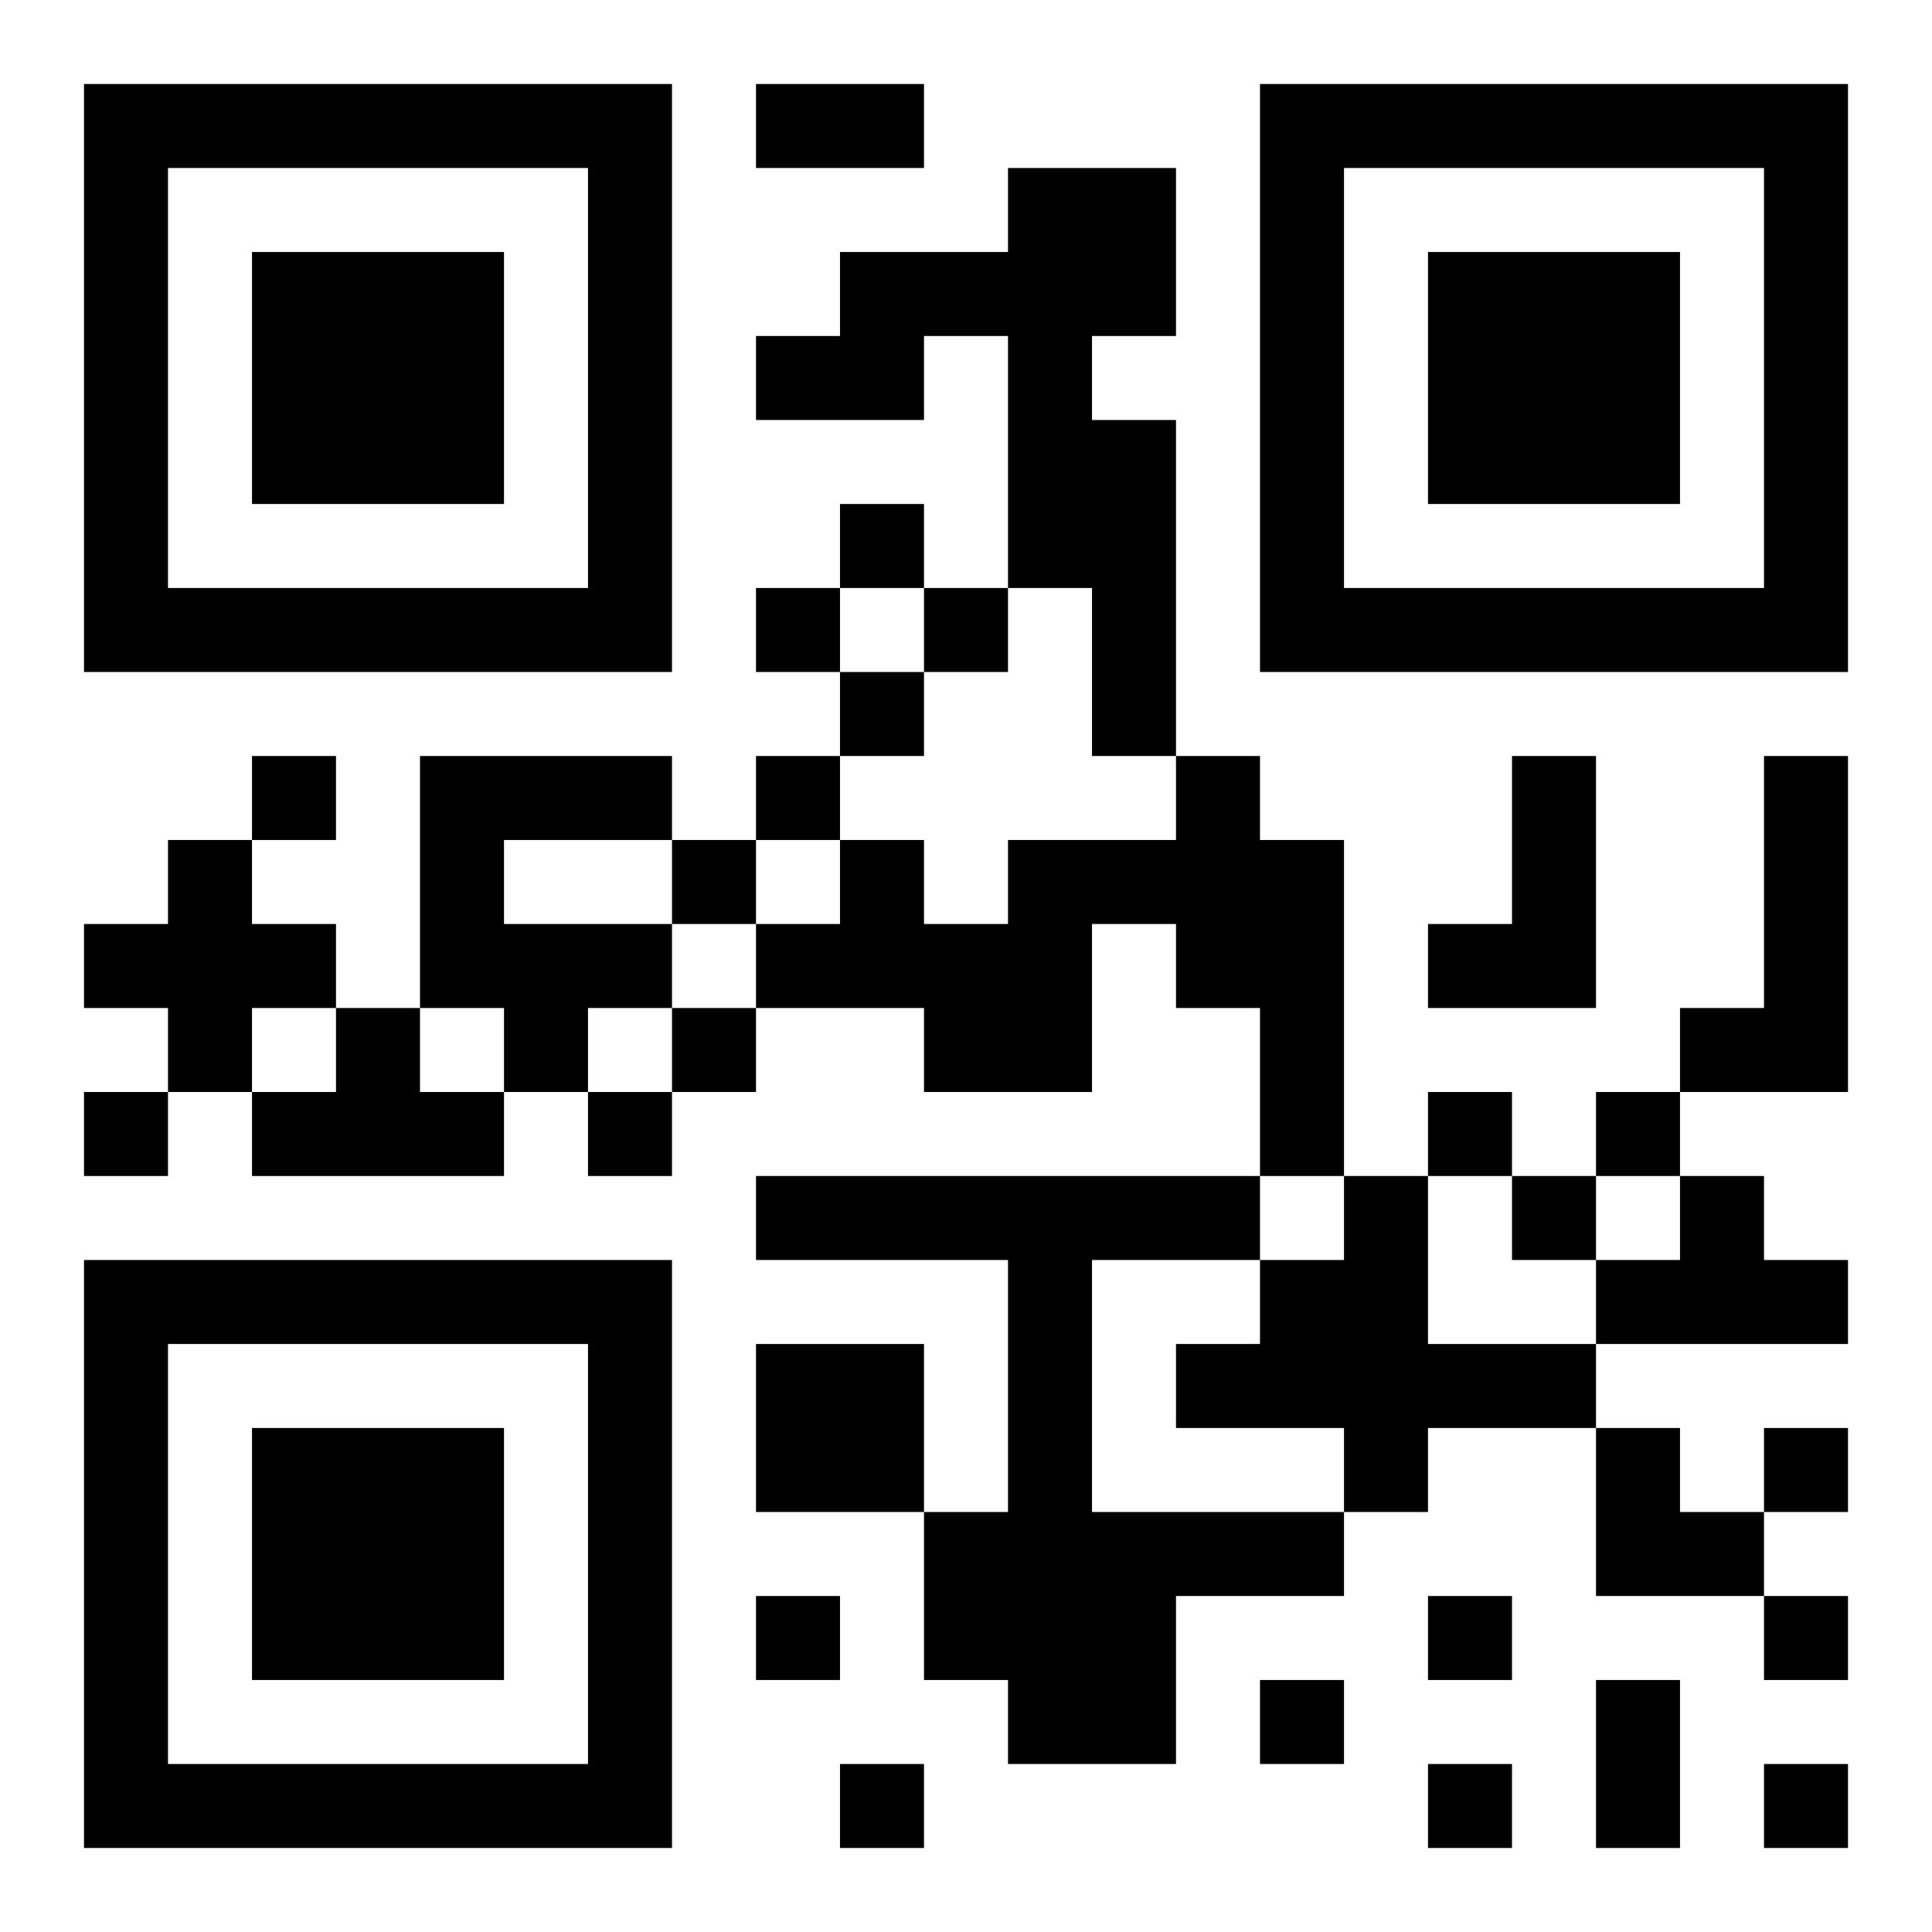 <?xml version="1.0" encoding="UTF-8"?>
<!DOCTYPE svg PUBLIC "-//W3C//DTD SVG 1.1//EN" "http://www.w3.org/Graphics/SVG/1.1/DTD/svg11.dtd">
<svg xmlns="http://www.w3.org/2000/svg" version="1.1" viewBox="0 0 23 23" stroke="none">
	<rect width="100%" height="100%" fill="#ffffff"/>
	<path d="M1,1h7v1h-7z M9,1h2v1h-2z M15,1h7v1h-7z M1,2h1v6h-1z M7,2h1v6h-1z M12,2h1v5h-1z M13,2h1v2h-1z M15,2h1v6h-1z M21,2h1v6h-1z M3,3h3v3h-3z M10,3h2v1h-2z M17,3h3v3h-3z M9,4h2v1h-2z M13,5h1v4h-1z M10,6h1v1h-1z M2,7h5v1h-5z M9,7h1v1h-1z M11,7h1v1h-1z M16,7h5v1h-5z M10,8h1v1h-1z M3,9h1v1h-1z M5,9h3v1h-3z M9,9h1v1h-1z M14,9h1v3h-1z M18,9h1v3h-1z M21,9h1v4h-1z M2,10h1v3h-1z M5,10h1v2h-1z M8,10h1v1h-1z M10,10h1v2h-1z M12,10h1v3h-1z M13,10h1v1h-1z M15,10h1v4h-1z M1,11h1v1h-1z M3,11h1v1h-1z M6,11h2v1h-2z M9,11h1v1h-1z M11,11h1v2h-1z M17,11h1v1h-1z M4,12h1v2h-1z M6,12h1v1h-1z M8,12h1v1h-1z M20,12h1v1h-1z M1,13h1v1h-1z M3,13h1v1h-1z M5,13h1v1h-1z M7,13h1v1h-1z M17,13h1v1h-1z M19,13h1v1h-1z M9,14h6v1h-6z M16,14h1v4h-1z M18,14h1v1h-1z M20,14h1v2h-1z M1,15h7v1h-7z M12,15h1v6h-1z M15,15h1v2h-1z M19,15h1v1h-1z M21,15h1v1h-1z M1,16h1v6h-1z M7,16h1v6h-1z M9,16h2v2h-2z M14,16h1v1h-1z M17,16h2v1h-2z M3,17h3v3h-3z M19,17h1v2h-1z M21,17h1v1h-1z M11,18h1v2h-1z M13,18h3v1h-3z M20,18h1v1h-1z M9,19h1v1h-1z M13,19h1v2h-1z M17,19h1v1h-1z M21,19h1v1h-1z M15,20h1v1h-1z M19,20h1v2h-1z M2,21h5v1h-5z M10,21h1v1h-1z M17,21h1v1h-1z M21,21h1v1h-1z" fill="#000000"/>
</svg>
